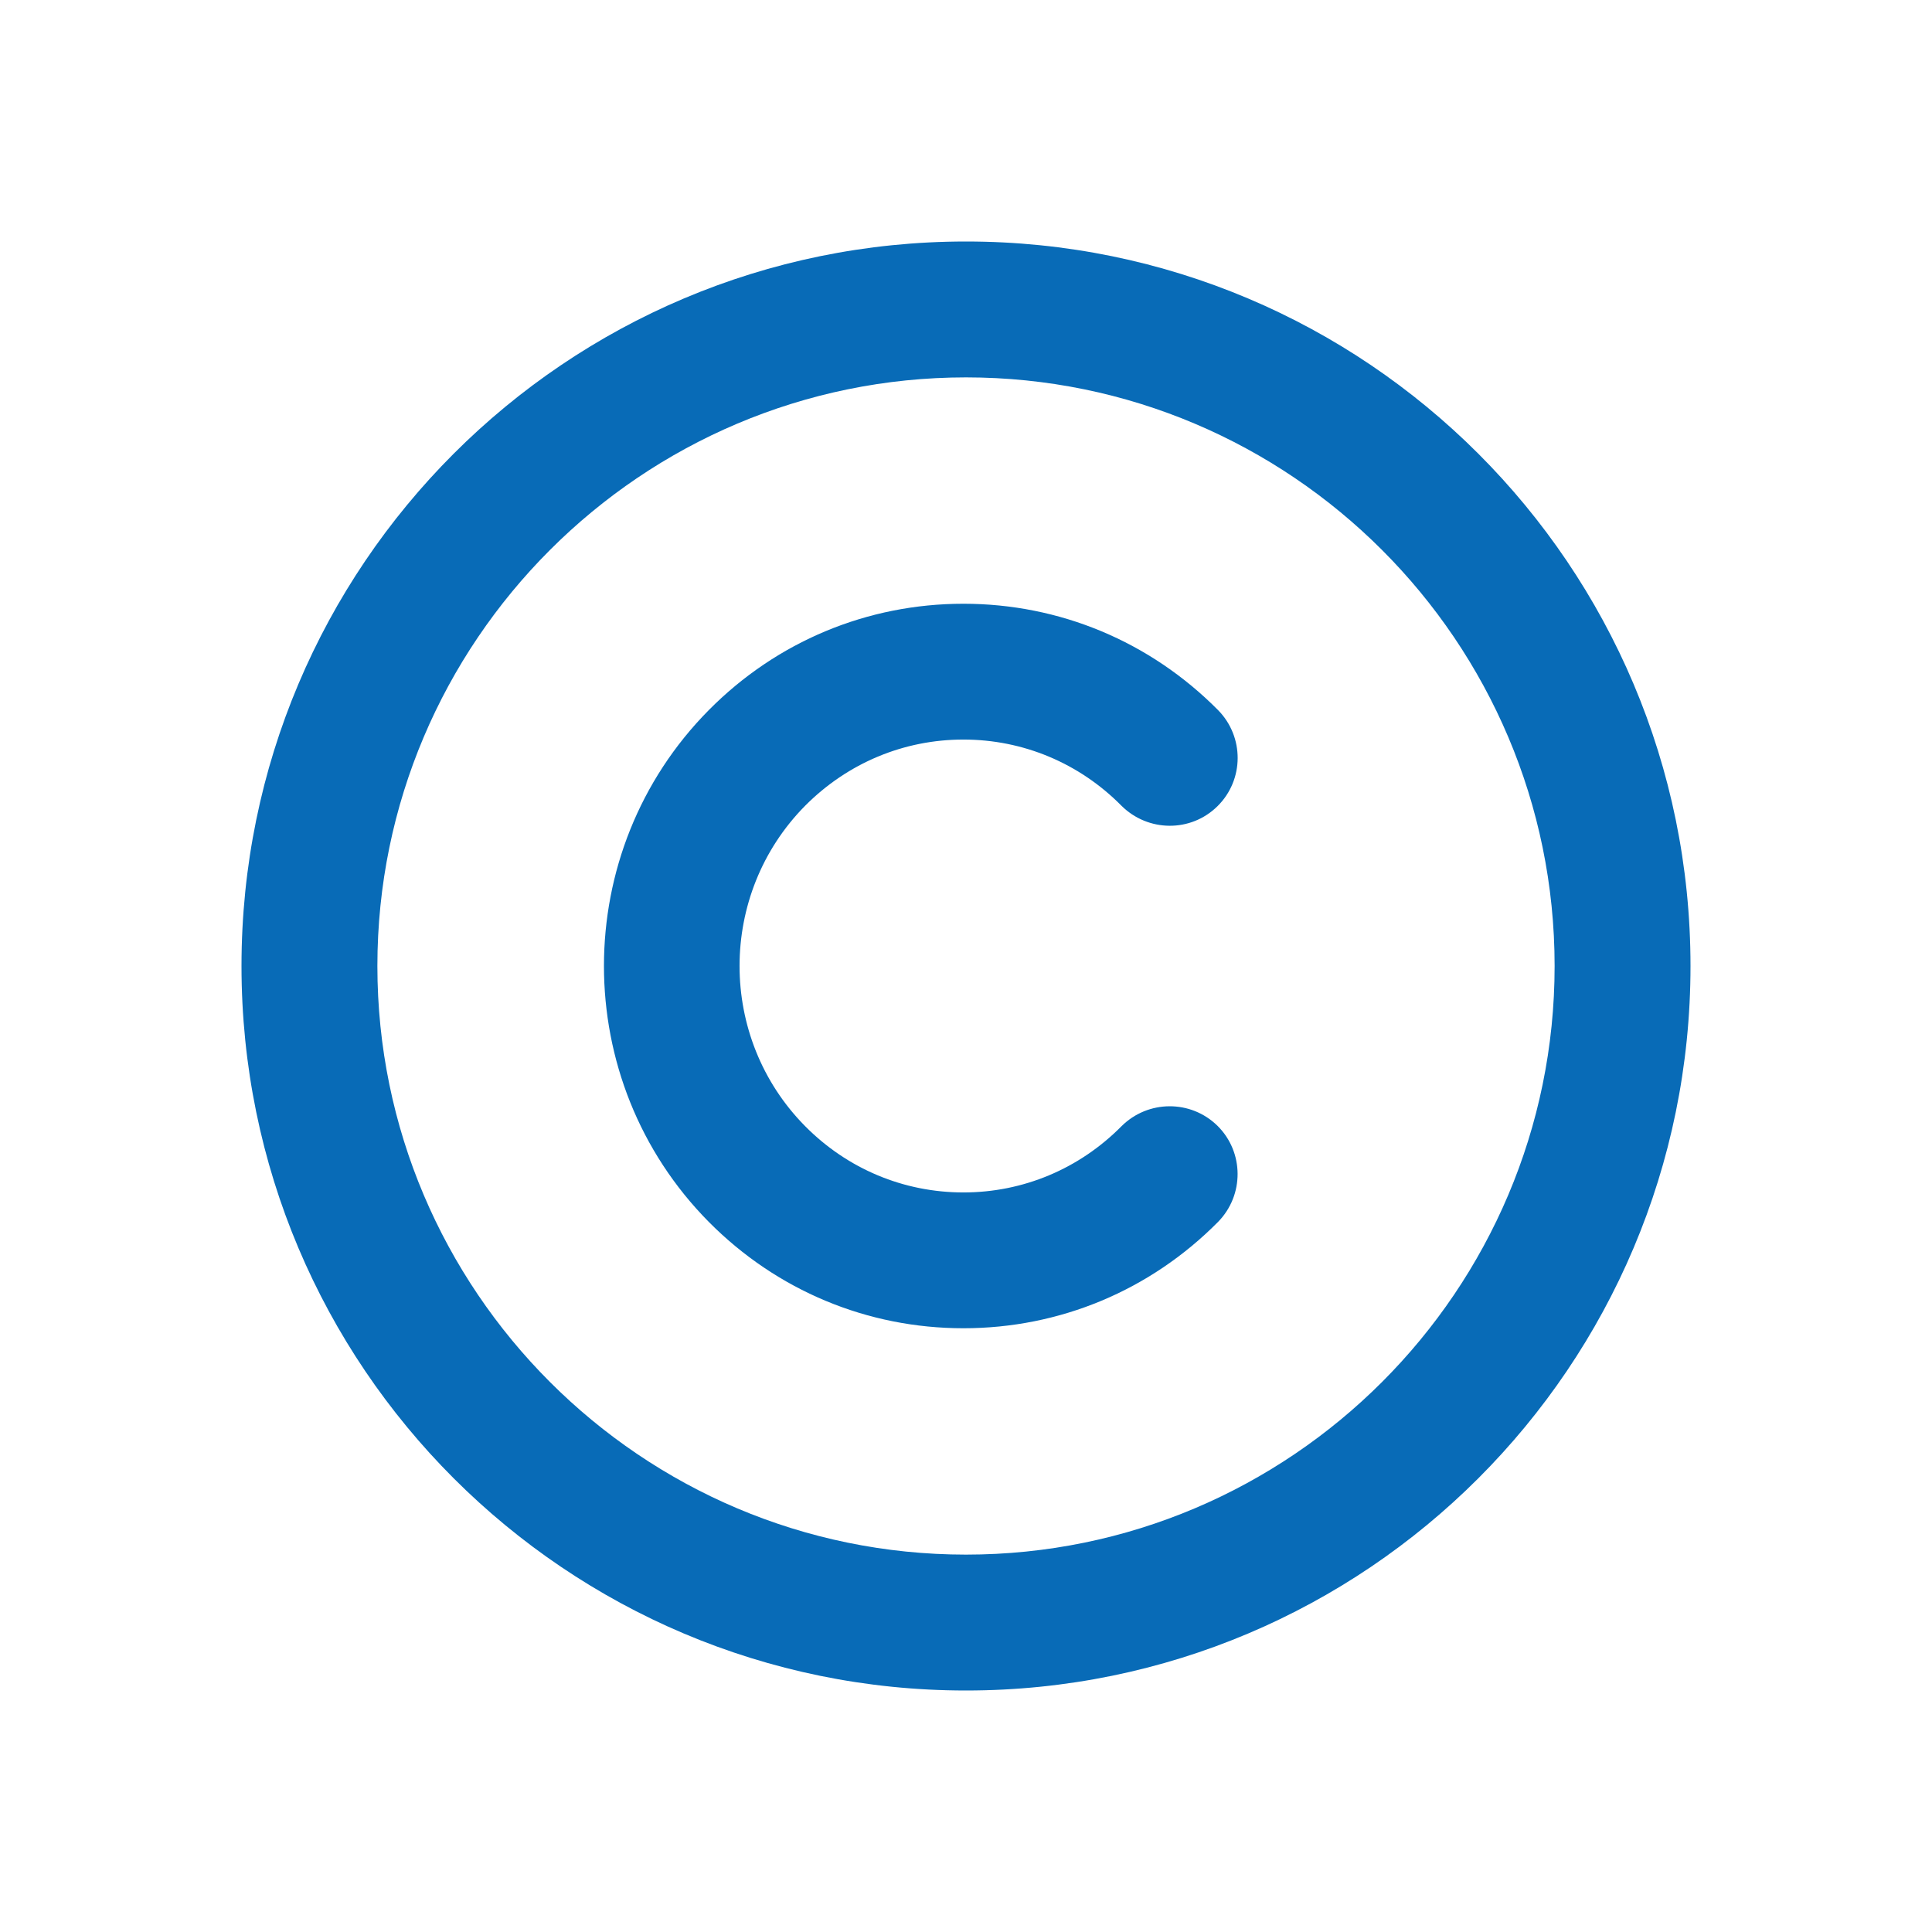 <?xml version="1.0" encoding="UTF-8"?><svg id="Ebene_1" xmlns="http://www.w3.org/2000/svg" width="24" height="24" viewBox="0 0 24 24"><path d="M12,3C7.029,3,3,7.029,3,12s4.029,9,9,9,9-4.029,9-9S16.971,3,12,3Zm0,16.312c-4.032,0-7.312-3.28-7.312-7.312s3.28-7.312,7.312-7.312,7.312,3.28,7.312,7.312-3.28,7.312-7.312,7.312Zm-.032-10.125h0c.74,0,1.439,.292,1.963,.822,.33,.328,.862,.334,1.194,.005,.331-.328,.333-.862,.005-1.194-.844-.851-1.967-1.32-3.162-1.32,0,0,.001,0,0,0-1.194,0-2.319,.469-3.162,1.32-1.738,1.754-1.738,4.605,0,6.36,.844,.851,1.968,1.32,3.162,1.32,.001,0,0,0,0,0,1.195,0,2.319-.469,3.162-1.32,.327-.332,.325-.866-.005-1.194-.332-.327-.864-.324-1.194,.005-.524,.529-1.222,.822-1.963,.822,0,0,.001,0,0,0-.741,0-1.44-.292-1.965-.822-1.088-1.098-1.088-2.884,0-3.983,.527-.529,1.223-.821,1.965-.821Z" style="fill:#086BB7;"/></svg>